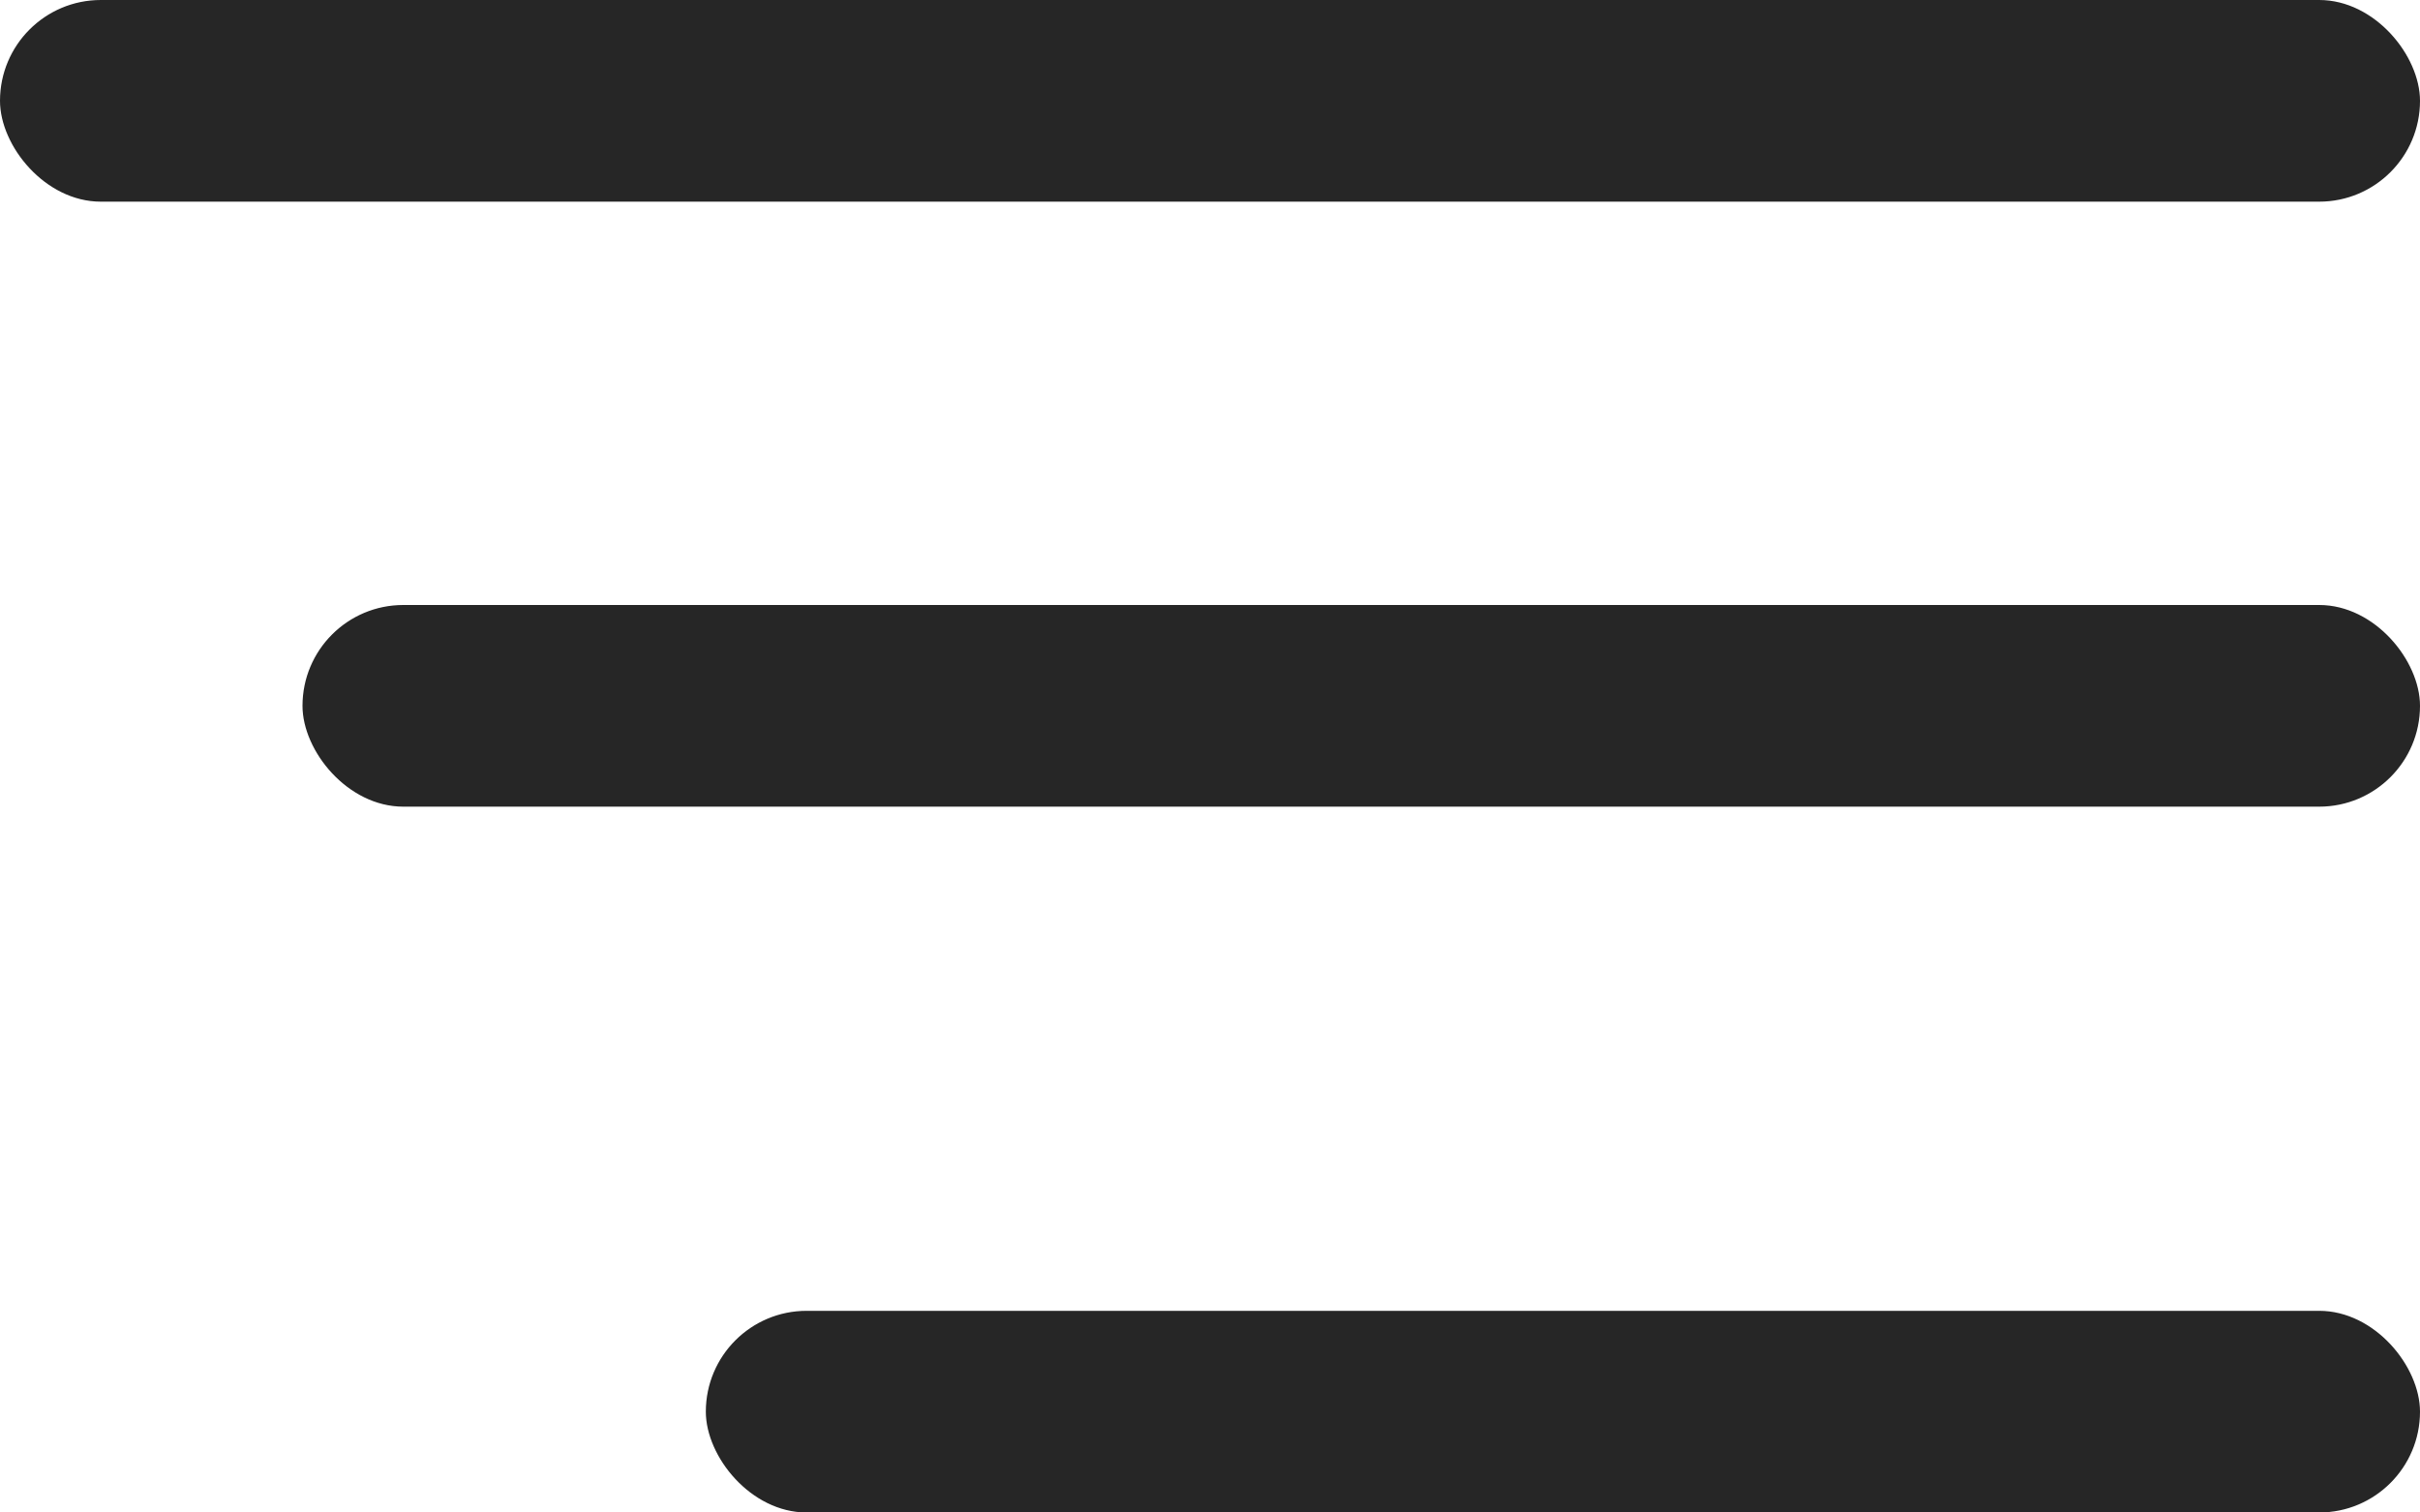 <?xml version="1.0" encoding="UTF-8"?> <svg xmlns="http://www.w3.org/2000/svg" width="24" height="15" viewBox="0 0 24 15" fill="none"> <rect x="7" y="13" width="17" height="2" rx="1" fill="#262626"></rect> <rect x="3" y="6" width="21" height="2" rx="1" fill="#262626"></rect> <rect width="24" height="2" rx="1" fill="#262626"></rect> </svg> 